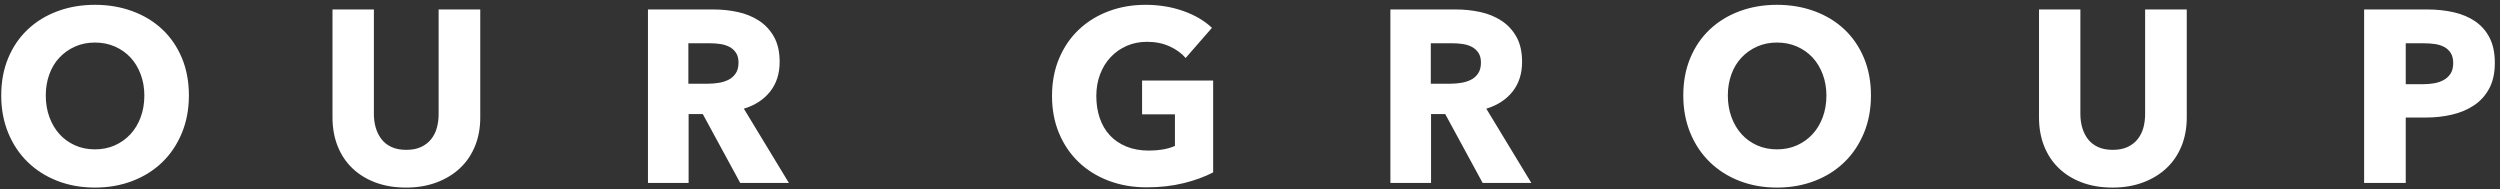 <svg id="nav_global_nav_item_ourgroup_style" class="nav_global_nav_item_style"
 xmlns="http://www.w3.org/2000/svg"
 xmlns:xlink="http://www.w3.org/1999/xlink"
 width="449px" height="34px">
<rect width="100%" height="100%" fill="#333333" stroke="none"/>
<path fill-rule="evenodd"  fill="rgb(255, 255, 255)"
 d="M447.066,15.891 C446.395,17.138 445.492,18.143 444.355,18.905 C443.219,19.668 441.907,20.225 440.421,20.577 C438.935,20.929 437.390,21.105 435.787,21.105 L432.071,21.105 L432.071,32.853 L424.596,32.853 L424.596,1.701 L435.962,1.701 C437.652,1.701 439.233,1.870 440.705,2.207 C442.176,2.544 443.459,3.087 444.552,3.835 C445.645,4.583 446.504,5.566 447.131,6.783 C447.758,8.001 448.071,9.504 448.071,11.293 C448.071,13.112 447.736,14.644 447.066,15.891 ZM440.159,9.533 C439.867,9.064 439.474,8.697 438.978,8.433 C438.482,8.169 437.922,7.993 437.295,7.905 C436.668,7.817 436.020,7.773 435.350,7.773 L432.071,7.773 L432.071,15.121 L435.219,15.121 C435.918,15.121 436.588,15.063 437.230,14.945 C437.870,14.828 438.446,14.622 438.957,14.329 C439.466,14.036 439.867,13.647 440.159,13.163 C440.450,12.679 440.596,12.070 440.596,11.337 C440.596,10.604 440.450,10.002 440.159,9.533 ZM389.112,30.191 C387.946,31.291 386.540,32.149 384.893,32.765 C383.247,33.381 381.418,33.689 379.407,33.689 C377.367,33.689 375.531,33.381 373.899,32.765 C372.266,32.149 370.883,31.291 369.746,30.191 C368.609,29.091 367.735,27.771 367.123,26.231 C366.511,24.691 366.205,22.982 366.205,21.105 L366.205,1.701 L373.637,1.701 L373.637,20.489 C373.637,21.340 373.746,22.147 373.965,22.909 C374.183,23.672 374.518,24.354 374.970,24.955 C375.421,25.556 376.019,26.033 376.762,26.385 C377.506,26.737 378.402,26.913 379.451,26.913 C380.500,26.913 381.396,26.737 382.139,26.385 C382.883,26.033 383.487,25.556 383.954,24.955 C384.419,24.354 384.755,23.672 384.959,22.909 C385.163,22.147 385.265,21.340 385.265,20.489 L385.265,1.701 L392.741,1.701 L392.741,21.105 C392.741,22.982 392.427,24.691 391.801,26.231 C391.174,27.771 390.277,29.091 389.112,30.191 ZM331.237,29.135 C329.735,30.587 327.950,31.709 325.882,32.501 C323.812,33.293 321.568,33.689 319.149,33.689 C316.730,33.689 314.494,33.293 312.439,32.501 C310.384,31.709 308.606,30.587 307.106,29.135 C305.604,27.683 304.431,25.938 303.586,23.899 C302.741,21.860 302.319,19.609 302.319,17.145 C302.319,14.652 302.741,12.400 303.586,10.391 C304.431,8.382 305.604,6.673 307.106,5.265 C308.606,3.857 310.384,2.772 312.439,2.009 C314.494,1.246 316.730,0.865 319.149,0.865 C321.568,0.865 323.812,1.246 325.882,2.009 C327.950,2.772 329.735,3.857 331.237,5.265 C332.737,6.673 333.910,8.382 334.756,10.391 C335.601,12.400 336.024,14.652 336.024,17.145 C336.024,19.609 335.601,21.860 334.756,23.899 C333.910,25.938 332.737,27.683 331.237,29.135 ZM327.368,13.361 C326.931,12.188 326.326,11.183 325.554,10.347 C324.781,9.511 323.849,8.851 322.756,8.367 C321.663,7.883 320.461,7.641 319.149,7.641 C317.838,7.641 316.642,7.883 315.565,8.367 C314.486,8.851 313.554,9.511 312.767,10.347 C311.980,11.183 311.375,12.188 310.953,13.361 C310.530,14.534 310.319,15.796 310.319,17.145 C310.319,18.553 310.537,19.851 310.974,21.039 C311.412,22.227 312.016,23.247 312.789,24.097 C313.560,24.948 314.486,25.615 315.565,26.099 C316.642,26.583 317.838,26.825 319.149,26.825 C320.461,26.825 321.655,26.583 322.734,26.099 C323.812,25.615 324.745,24.948 325.532,24.097 C326.319,23.247 326.931,22.227 327.368,21.039 C327.805,19.851 328.024,18.553 328.024,17.145 C328.024,15.796 327.805,14.534 327.368,13.361 ZM266.284,32.853 L259.564,20.489 L257.016,20.489 L257.016,32.853 L249.716,32.853 L249.716,1.701 L261.519,1.701 C263.005,1.701 264.455,1.855 265.869,2.163 C267.282,2.471 268.550,2.992 269.672,3.725 C270.793,4.458 271.690,5.426 272.360,6.629 C273.030,7.832 273.366,9.328 273.366,11.117 C273.366,13.229 272.798,15.004 271.661,16.441 C270.524,17.878 268.951,18.905 266.940,19.521 L275.027,32.853 L266.284,32.853 ZM265.516,9.467 C265.209,9.013 264.813,8.661 264.330,8.411 C263.847,8.162 263.305,7.993 262.705,7.905 C262.104,7.817 261.526,7.773 260.970,7.773 L256.972,7.773 L256.972,15.033 L260.530,15.033 C261.145,15.033 261.775,14.982 262.420,14.879 C263.064,14.777 263.649,14.593 264.177,14.329 C264.704,14.065 265.136,13.684 265.472,13.185 C265.809,12.687 265.978,12.041 265.978,11.249 C265.978,10.516 265.823,9.922 265.516,9.467 ZM205.947,33.645 C203.470,33.645 201.189,33.249 199.106,32.457 C197.022,31.665 195.229,30.550 193.729,29.113 C192.227,27.676 191.055,25.953 190.210,23.943 C189.364,21.934 188.942,19.697 188.942,17.233 C188.942,14.740 189.372,12.481 190.231,10.457 C191.091,8.433 192.279,6.710 193.794,5.287 C195.309,3.865 197.087,2.772 199.128,2.009 C201.167,1.246 203.368,0.865 205.729,0.865 C208.177,0.865 210.450,1.239 212.548,1.987 C214.647,2.735 216.352,3.740 217.663,5.001 L212.942,10.413 C212.213,9.562 211.251,8.866 210.057,8.323 C208.861,7.780 207.506,7.509 205.991,7.509 C204.680,7.509 203.470,7.751 202.363,8.235 C201.255,8.719 200.293,9.394 199.477,10.259 C198.661,11.124 198.027,12.151 197.576,13.339 C197.124,14.527 196.898,15.825 196.898,17.233 C196.898,18.670 197.102,19.990 197.510,21.193 C197.918,22.396 198.522,23.430 199.324,24.295 C200.126,25.161 201.117,25.835 202.297,26.319 C203.477,26.803 204.825,27.045 206.341,27.045 C207.215,27.045 208.046,26.979 208.833,26.847 C209.619,26.715 210.348,26.502 211.018,26.209 L211.018,20.533 L205.117,20.533 L205.117,14.461 L217.882,14.461 L217.882,30.961 C216.366,31.753 214.596,32.399 212.570,32.897 C210.544,33.395 208.337,33.645 205.947,33.645 ZM132.942,32.853 L126.222,20.489 L123.674,20.489 L123.674,32.853 L116.374,32.853 L116.374,1.701 L128.177,1.701 C129.663,1.701 131.113,1.855 132.527,2.163 C133.940,2.471 135.208,2.992 136.330,3.725 C137.452,4.458 138.348,5.426 139.019,6.629 C139.689,7.832 140.024,9.328 140.024,11.117 C140.024,13.229 139.456,15.004 138.319,16.441 C137.183,17.878 135.609,18.905 133.598,19.521 L141.685,32.853 L132.942,32.853 ZM132.174,9.467 C131.867,9.013 131.471,8.661 130.989,8.411 C130.505,8.162 129.963,7.993 129.363,7.905 C128.762,7.817 128.184,7.773 127.628,7.773 L123.631,7.773 L123.631,15.033 L127.189,15.033 C127.803,15.033 128.433,14.982 129.078,14.879 C129.722,14.777 130.308,14.593 130.835,14.329 C131.362,14.065 131.794,13.684 132.131,13.185 C132.467,12.687 132.636,12.041 132.636,11.249 C132.636,10.516 132.482,9.922 132.174,9.467 ZM82.625,30.191 C81.460,31.291 80.053,32.149 78.407,32.765 C76.760,33.381 74.932,33.689 72.921,33.689 C70.880,33.689 69.044,33.381 67.412,32.765 C65.780,32.149 64.396,31.291 63.259,30.191 C62.123,29.091 61.248,27.771 60.636,26.231 C60.024,24.691 59.718,22.982 59.718,21.105 L59.718,1.701 L67.150,1.701 L67.150,20.489 C67.150,21.340 67.259,22.147 67.478,22.909 C67.697,23.672 68.031,24.354 68.483,24.955 C68.935,25.556 69.533,26.033 70.276,26.385 C71.019,26.737 71.915,26.913 72.964,26.913 C74.013,26.913 74.910,26.737 75.653,26.385 C76.396,26.033 77.000,25.556 77.467,24.955 C77.933,24.354 78.268,23.672 78.472,22.909 C78.676,22.147 78.778,21.340 78.778,20.489 L78.778,1.701 L86.254,1.701 L86.254,21.105 C86.254,22.982 85.940,24.691 85.314,26.231 C84.687,27.771 83.791,29.091 82.625,30.191 ZM29.139,29.135 C27.638,30.587 25.853,31.709 23.784,32.501 C21.714,33.293 19.470,33.689 17.052,33.689 C14.632,33.689 12.396,33.293 10.341,32.501 C8.287,31.709 6.509,30.587 5.008,29.135 C3.507,27.683 2.334,25.938 1.489,23.899 C0.643,21.860 0.221,19.609 0.221,17.145 C0.221,14.652 0.643,12.400 1.489,10.391 C2.334,8.382 3.507,6.673 5.008,5.265 C6.509,3.857 8.287,2.772 10.341,2.009 C12.396,1.246 14.632,0.865 17.052,0.865 C19.470,0.865 21.714,1.246 23.784,2.009 C25.853,2.772 27.638,3.857 29.139,5.265 C30.640,6.673 31.813,8.382 32.658,10.391 C33.503,12.400 33.926,14.652 33.926,17.145 C33.926,19.609 33.503,21.860 32.658,23.899 C31.813,25.938 30.640,27.683 29.139,29.135 ZM25.270,13.361 C24.833,12.188 24.228,11.183 23.456,10.347 C22.684,9.511 21.751,8.851 20.658,8.367 C19.565,7.883 18.363,7.641 17.052,7.641 C15.740,7.641 14.545,7.883 13.467,8.367 C12.389,8.851 11.456,9.511 10.669,10.347 C9.882,11.183 9.277,12.188 8.855,13.361 C8.432,14.534 8.221,15.796 8.221,17.145 C8.221,18.553 8.440,19.851 8.877,21.039 C9.314,22.227 9.919,23.247 10.691,24.097 C11.463,24.948 12.389,25.615 13.467,26.099 C14.545,26.583 15.740,26.825 17.052,26.825 C18.363,26.825 19.558,26.583 20.636,26.099 C21.714,25.615 22.647,24.948 23.434,24.097 C24.221,23.247 24.833,22.227 25.270,21.039 C25.707,19.851 25.926,18.553 25.926,17.145 C25.926,15.796 25.707,14.534 25.270,13.361 Z"/>
</svg>
